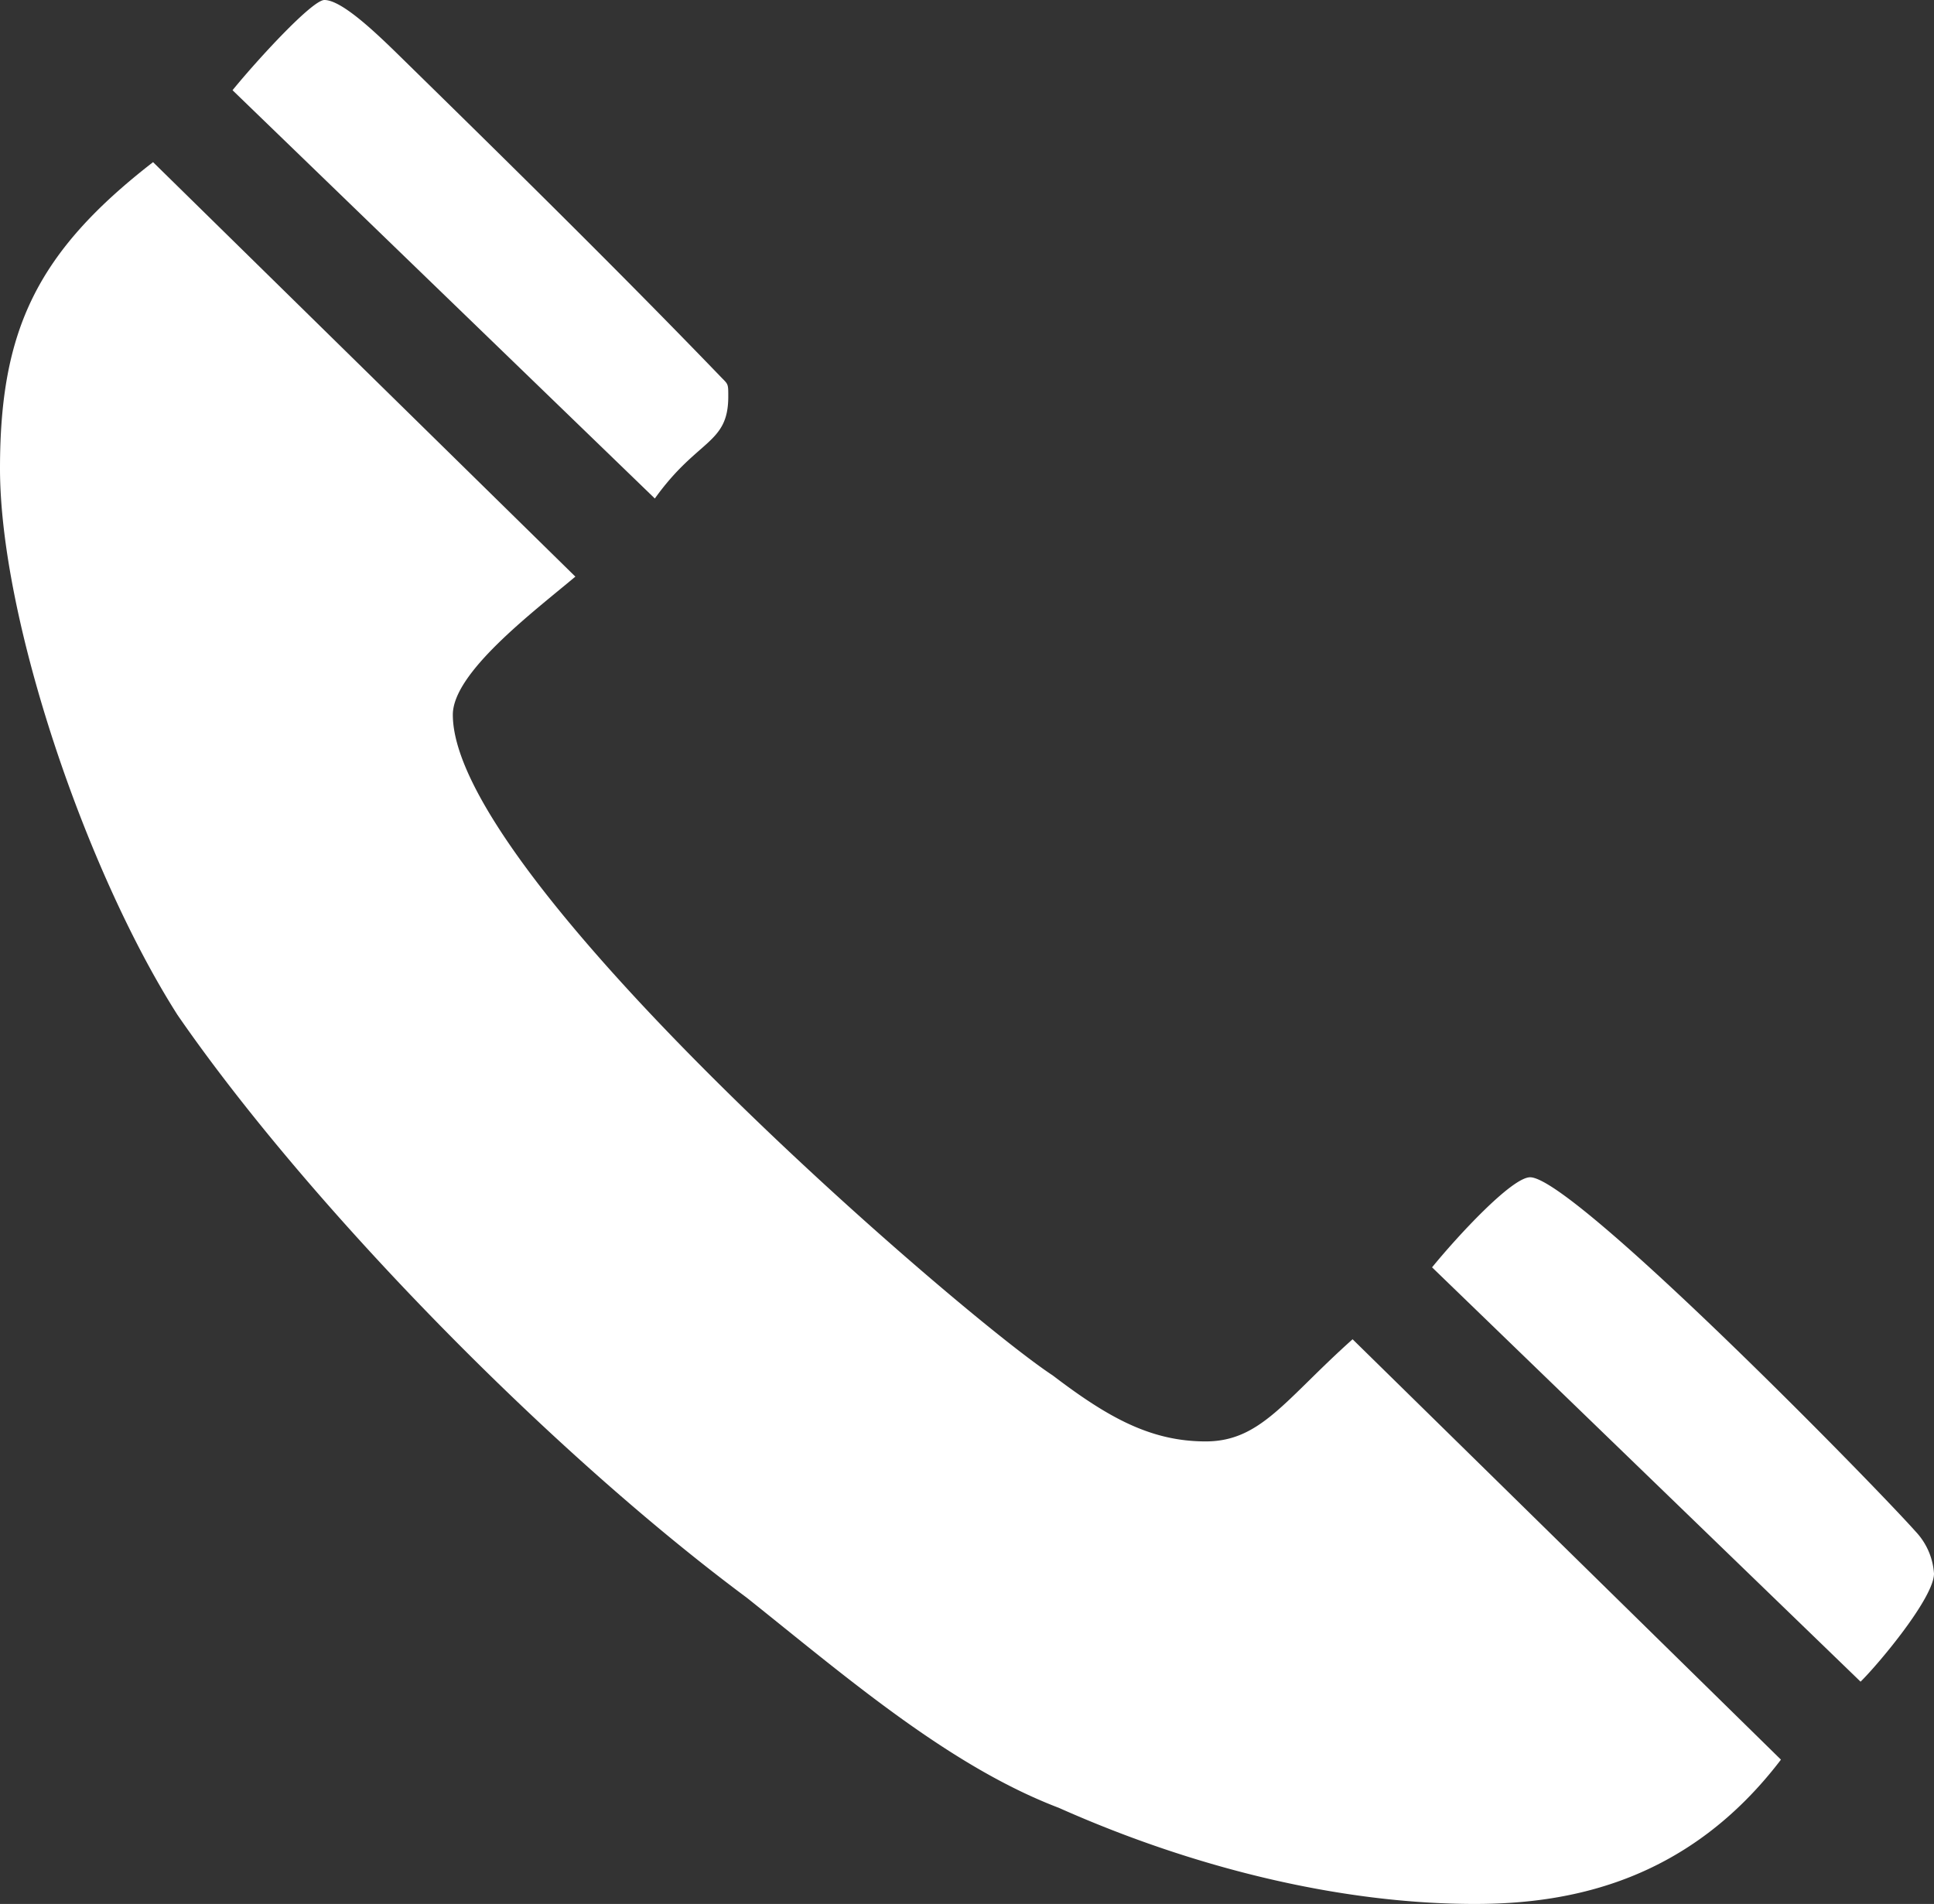 <svg xmlns="http://www.w3.org/2000/svg" width="128" height="126" viewBox="0 0 128 126">
  <rect x="0" y="0" width="128" height="126" fill="#333333" stroke="none"/>
  <path id="パス_1" data-name="パス 1" d="M368.78,434.35a4.488,4.488,0,0,1,1.22,2.79c0,1.59-3.65,5.96-4.86,7.15l-28.36-27.42c1.62-1.99,5.27-5.96,6.49-5.96C346.1,410.91,365.95,431.17,368.78,434.35Zm-88.7-63.19c-2.84,2.38-8.11,6.36-8.11,9.14,0,10.73,33.63,39.74,39.7,43.72,3.65,2.78,6.48,4.37,10.13,4.37s5.26-2.78,9.72-6.76l28.35,27.82c-6.07,7.96-13.77,9.55-20.25,9.55-8.91,0-18.63-2.39-27.54-6.36-7.3-2.78-14.18-8.75-20.66-13.91-13.37-9.94-29.17-26.24-37.67-38.56C247.67,390.63,242,373.94,242,364c0-9.14,2.43-14.3,10.13-20.27Zm-11.35-34.18c6.89,6.75,14.18,13.91,21.07,21.06.4.4.4.4.4,1.2,0,3.17-2.02,2.78-4.86,6.75l-27.95-27.02c1.62-1.99,5.27-5.97,6.08-5.97C264.68,333,267.11,335.39,268.73,336.98Z" transform="translate(-242 -333)" fill-rule="evenodd" fill="#FFF"/>
</svg>
